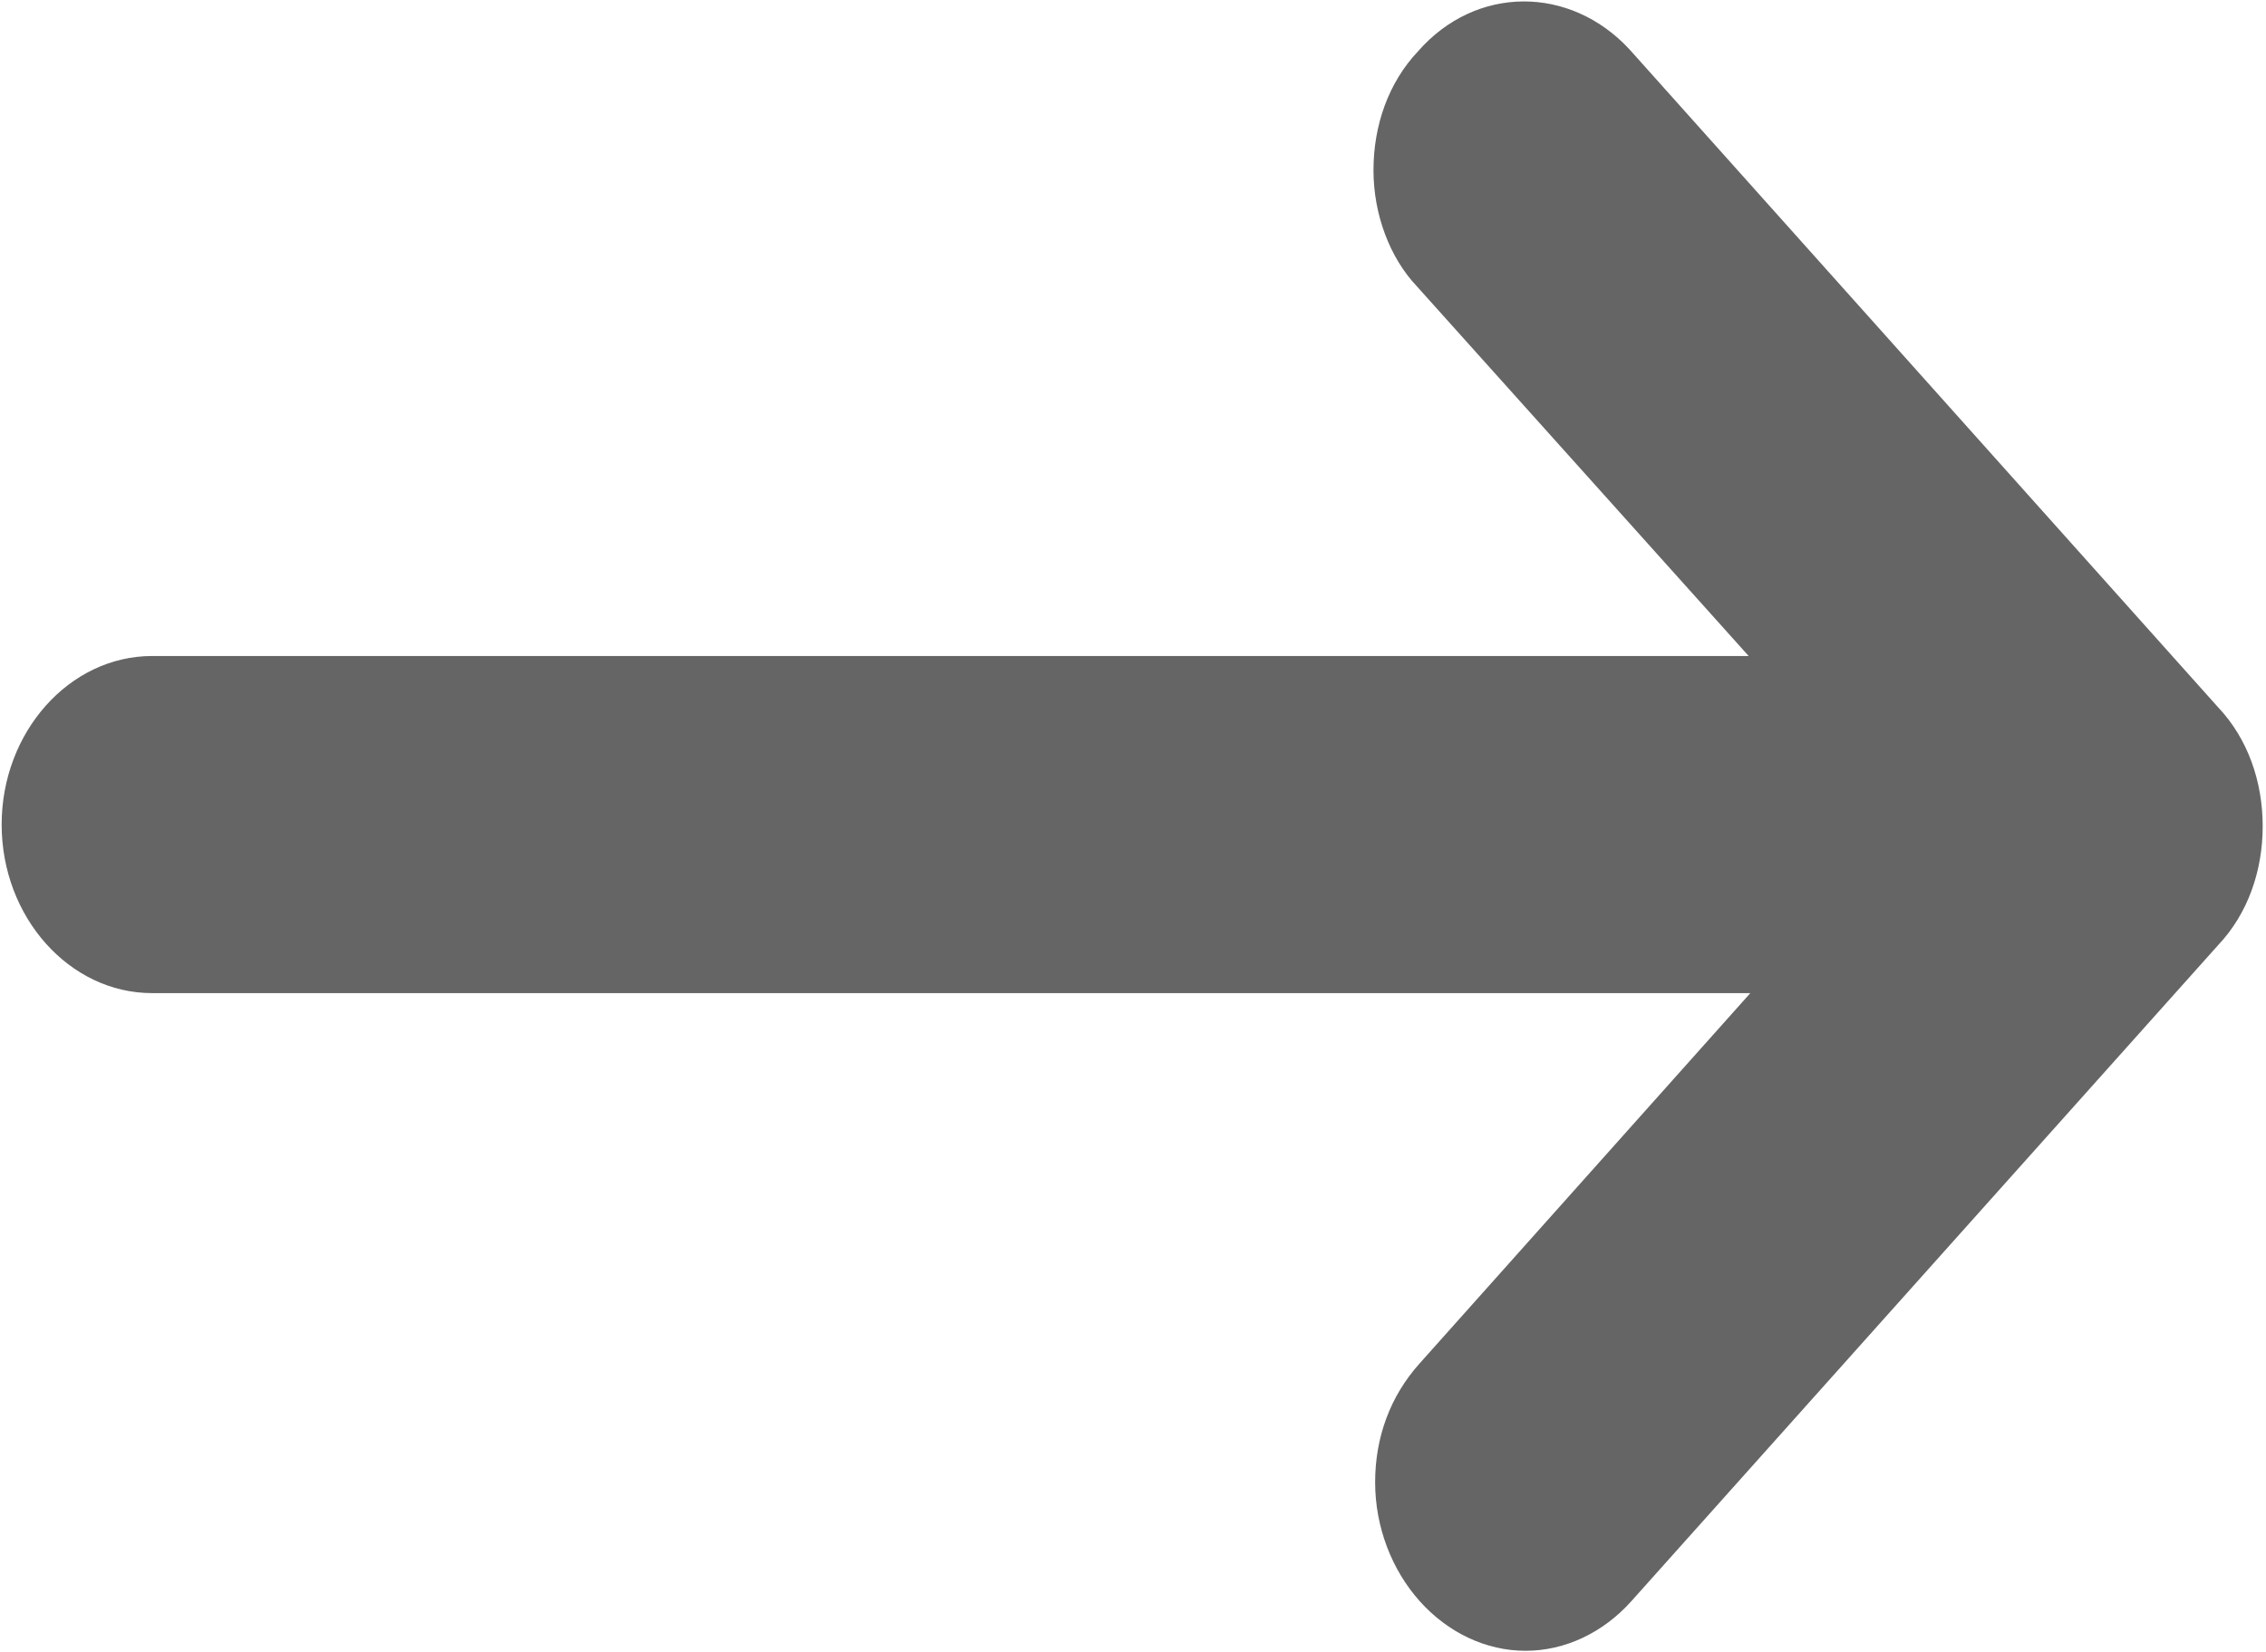 <?xml version="1.0" encoding="utf-8"?>
<!-- Generator: Adobe Illustrator 21.1.0, SVG Export Plug-In . SVG Version: 6.00 Build 0)  -->
<svg version="1.1" id="Layer_1" xmlns="http://www.w3.org/2000/svg" xmlns:xlink="http://www.w3.org/1999/xlink" x="0px" y="0px"
	 viewBox="0 0 13.71 10" style="enable-background:new 0 0 13.71 10;" xml:space="preserve">
<style type="text/css">
	.st0{fill:#656565;}
</style>
<path class="st0" d="M13.69,5c0,0.27-0.09,0.53-0.27,0.72L9.87,9.69c-0.17,0.19-0.4,0.3-0.64,0.3s-0.47-0.11-0.64-0.3
	C8.42,9.5,8.32,9.24,8.32,8.97c0-0.27,0.09-0.52,0.27-0.72l2-2.24H0.92c-0.5,0-0.91-0.46-0.91-1.02s0.41-1.02,0.91-1.02h9.66
	L8.57,1.73C8.41,1.56,8.31,1.3,8.31,1.03S8.4,0.5,8.58,0.31c0.35-0.4,0.92-0.4,1.28-0.01l3.56,3.98C13.6,4.47,13.69,4.73,13.69,5z"
	/>
</svg>
